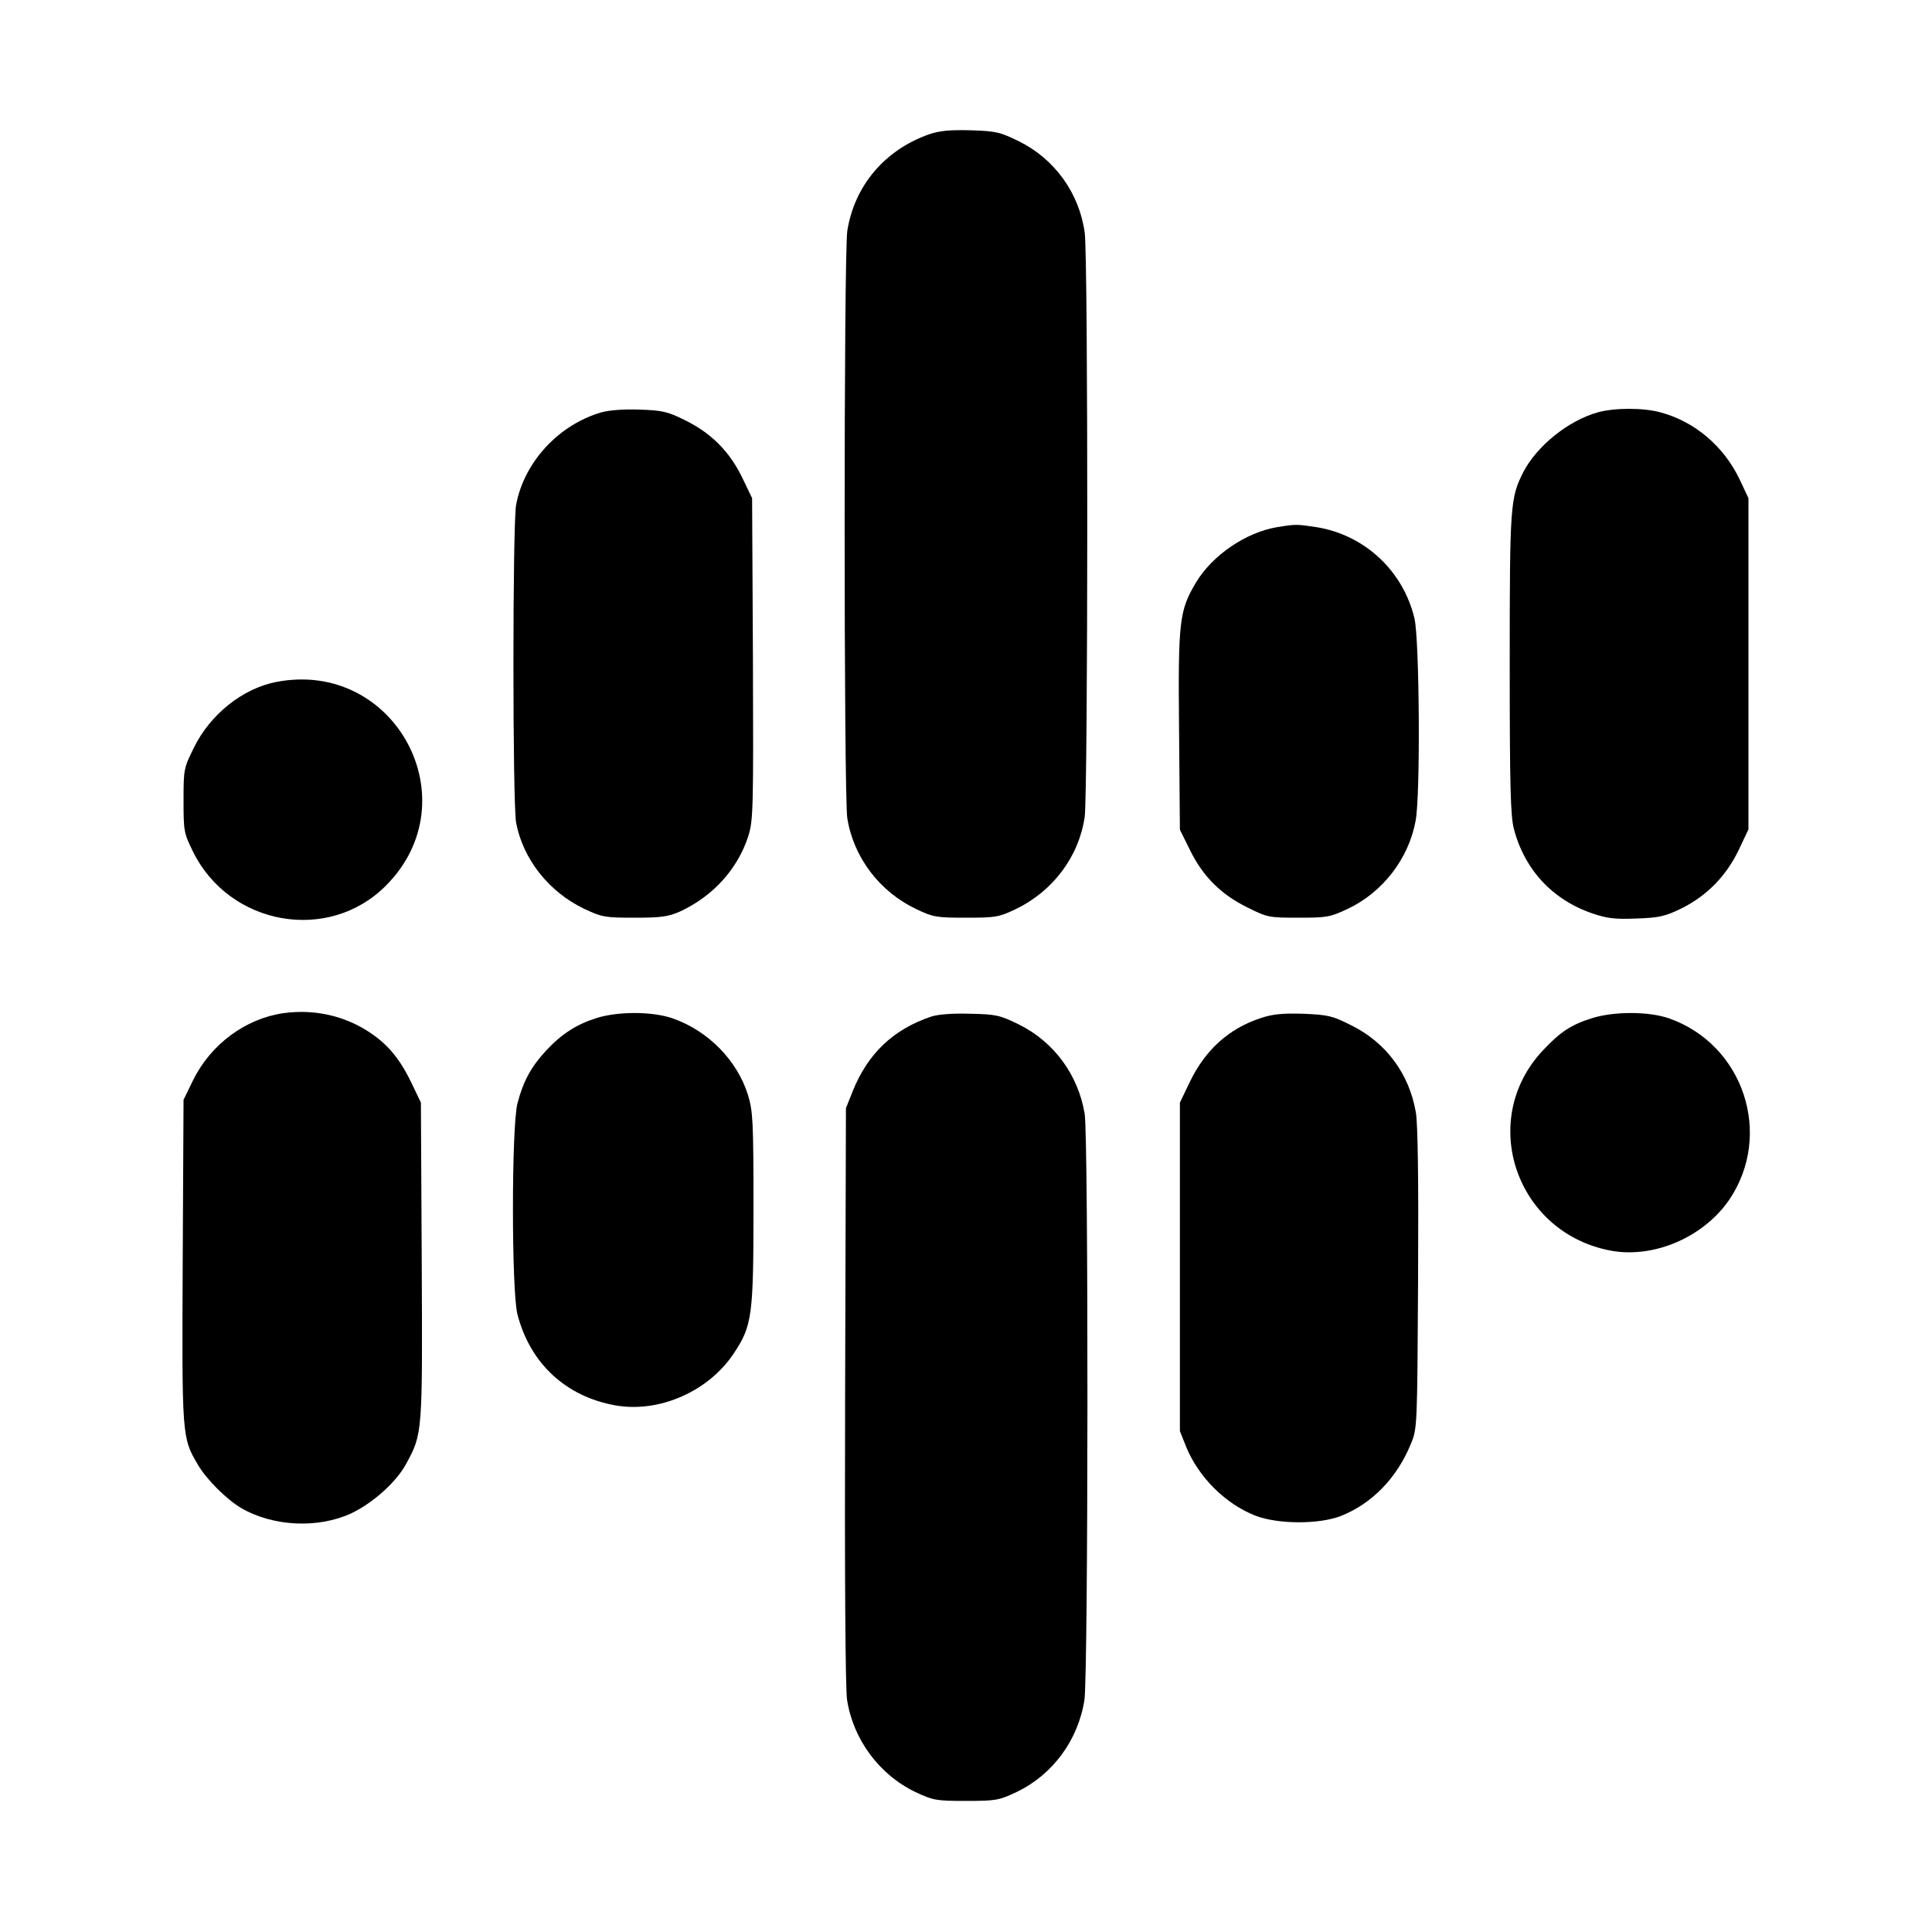 <?xml version="1.0" standalone="no"?>
<!DOCTYPE svg PUBLIC "-//W3C//DTD SVG 20010904//EN"
 "http://www.w3.org/TR/2001/REC-SVG-20010904/DTD/svg10.dtd">
<svg version="1.0" xmlns="http://www.w3.org/2000/svg"
 width="700pt" height="700pt" viewBox="0 0 700 700"
 preserveAspectRatio="xMidYMid meet">
<g transform="translate(0,700) scale(0.1,-0.1)"
fill="#000000" stroke="none">
<path d="M3365 6513 c-160 -57 -269 -186 -295 -349 -13 -79 -13 -2049 0 -2129
23 -142 117 -266 250 -329 61 -29 72 -31 180 -31 108 0 119 2 180 31 135 65
229 190 250 334 12 84 13 2034 0 2118 -20 143 -109 266 -238 330 -70 34 -83
37 -176 40 -77 2 -113 -2 -151 -15z"/>
<path d="M2179 5506 c-155 -45 -280 -180 -309 -335 -13 -71 -13 -1080 0 -1152
25 -132 119 -251 247 -312 64 -30 74 -32 183 -32 98 0 122 4 165 23 120 56
209 155 247 275 17 57 18 97 16 641 l-3 581 -36 75 c-46 94 -111 160 -206 207
-64 32 -83 36 -165 39 -58 2 -110 -2 -139 -10z"/>
<path d="M5789 5506 c-107 -30 -221 -122 -270 -217 -47 -93 -49 -119 -49 -694
0 -448 3 -551 15 -598 39 -149 141 -258 286 -307 53 -18 81 -21 159 -18 83 3
103 8 163 37 92 46 161 117 206 210 l36 76 0 600 0 600 -32 68 c-57 120 -163
210 -287 243 -62 17 -165 17 -227 0z"/>
<path d="M4627 5090 c-113 -19 -235 -102 -294 -201 -60 -101 -65 -138 -61
-537 l3 -358 37 -75 c47 -95 112 -160 208 -207 72 -36 77 -37 185 -37 103 0
114 2 178 32 127 60 221 182 246 319 18 93 14 655 -4 733 -41 173 -181 303
-355 331 -72 11 -75 11 -143 0z"/>
<path d="M1000 4529 c-121 -24 -238 -117 -297 -237 -37 -75 -38 -78 -38 -191
0 -112 1 -119 34 -186 132 -269 491 -333 699 -124 309 309 33 822 -398 738z"/>
<path d="M1026 3329 c-137 -20 -263 -113 -327 -244 l-34 -70 -3 -584 c-3 -636
-3 -640 55 -738 31 -53 103 -125 157 -157 115 -67 278 -75 399 -19 79 38 163
113 199 180 59 109 59 108 56 734 l-3 574 -32 67 c-41 86 -83 139 -147 183
-93 64 -205 90 -320 74z"/>
<path d="M2160 3311 c-72 -23 -125 -57 -182 -118 -54 -59 -82 -110 -103 -190
-22 -83 -22 -683 0 -766 46 -177 175 -297 355 -329 159 -28 338 51 429 189 66
99 71 136 71 523 0 320 -2 353 -20 413 -39 125 -144 232 -272 277 -74 26 -200
26 -278 1z"/>
<path d="M3375 3317 c-138 -46 -231 -134 -286 -272 l-24 -60 -3 -1040 c-2
-647 1 -1064 7 -1103 22 -145 118 -273 248 -335 64 -30 74 -32 183 -32 109 0
119 2 183 32 130 62 223 187 246 333 14 85 15 2041 1 2124 -23 141 -111 261
-238 324 -70 34 -82 37 -176 39 -64 2 -116 -2 -141 -10z"/>
<path d="M4567 3311 c-115 -38 -200 -115 -256 -231 l-36 -75 0 -595 0 -595 23
-58 c45 -109 141 -205 249 -248 81 -32 233 -33 313 -1 112 45 202 138 252 261
23 55 23 61 26 596 2 366 -1 561 -8 604 -24 141 -109 255 -236 317 -67 34 -83
37 -172 41 -76 2 -110 -1 -155 -16z"/>
<path d="M5768 3311 c-76 -24 -115 -50 -177 -116 -239 -253 -98 -665 249 -727
156 -27 334 51 426 186 159 236 51 561 -218 656 -74 26 -200 26 -280 1z"/>
</g>
</svg>
